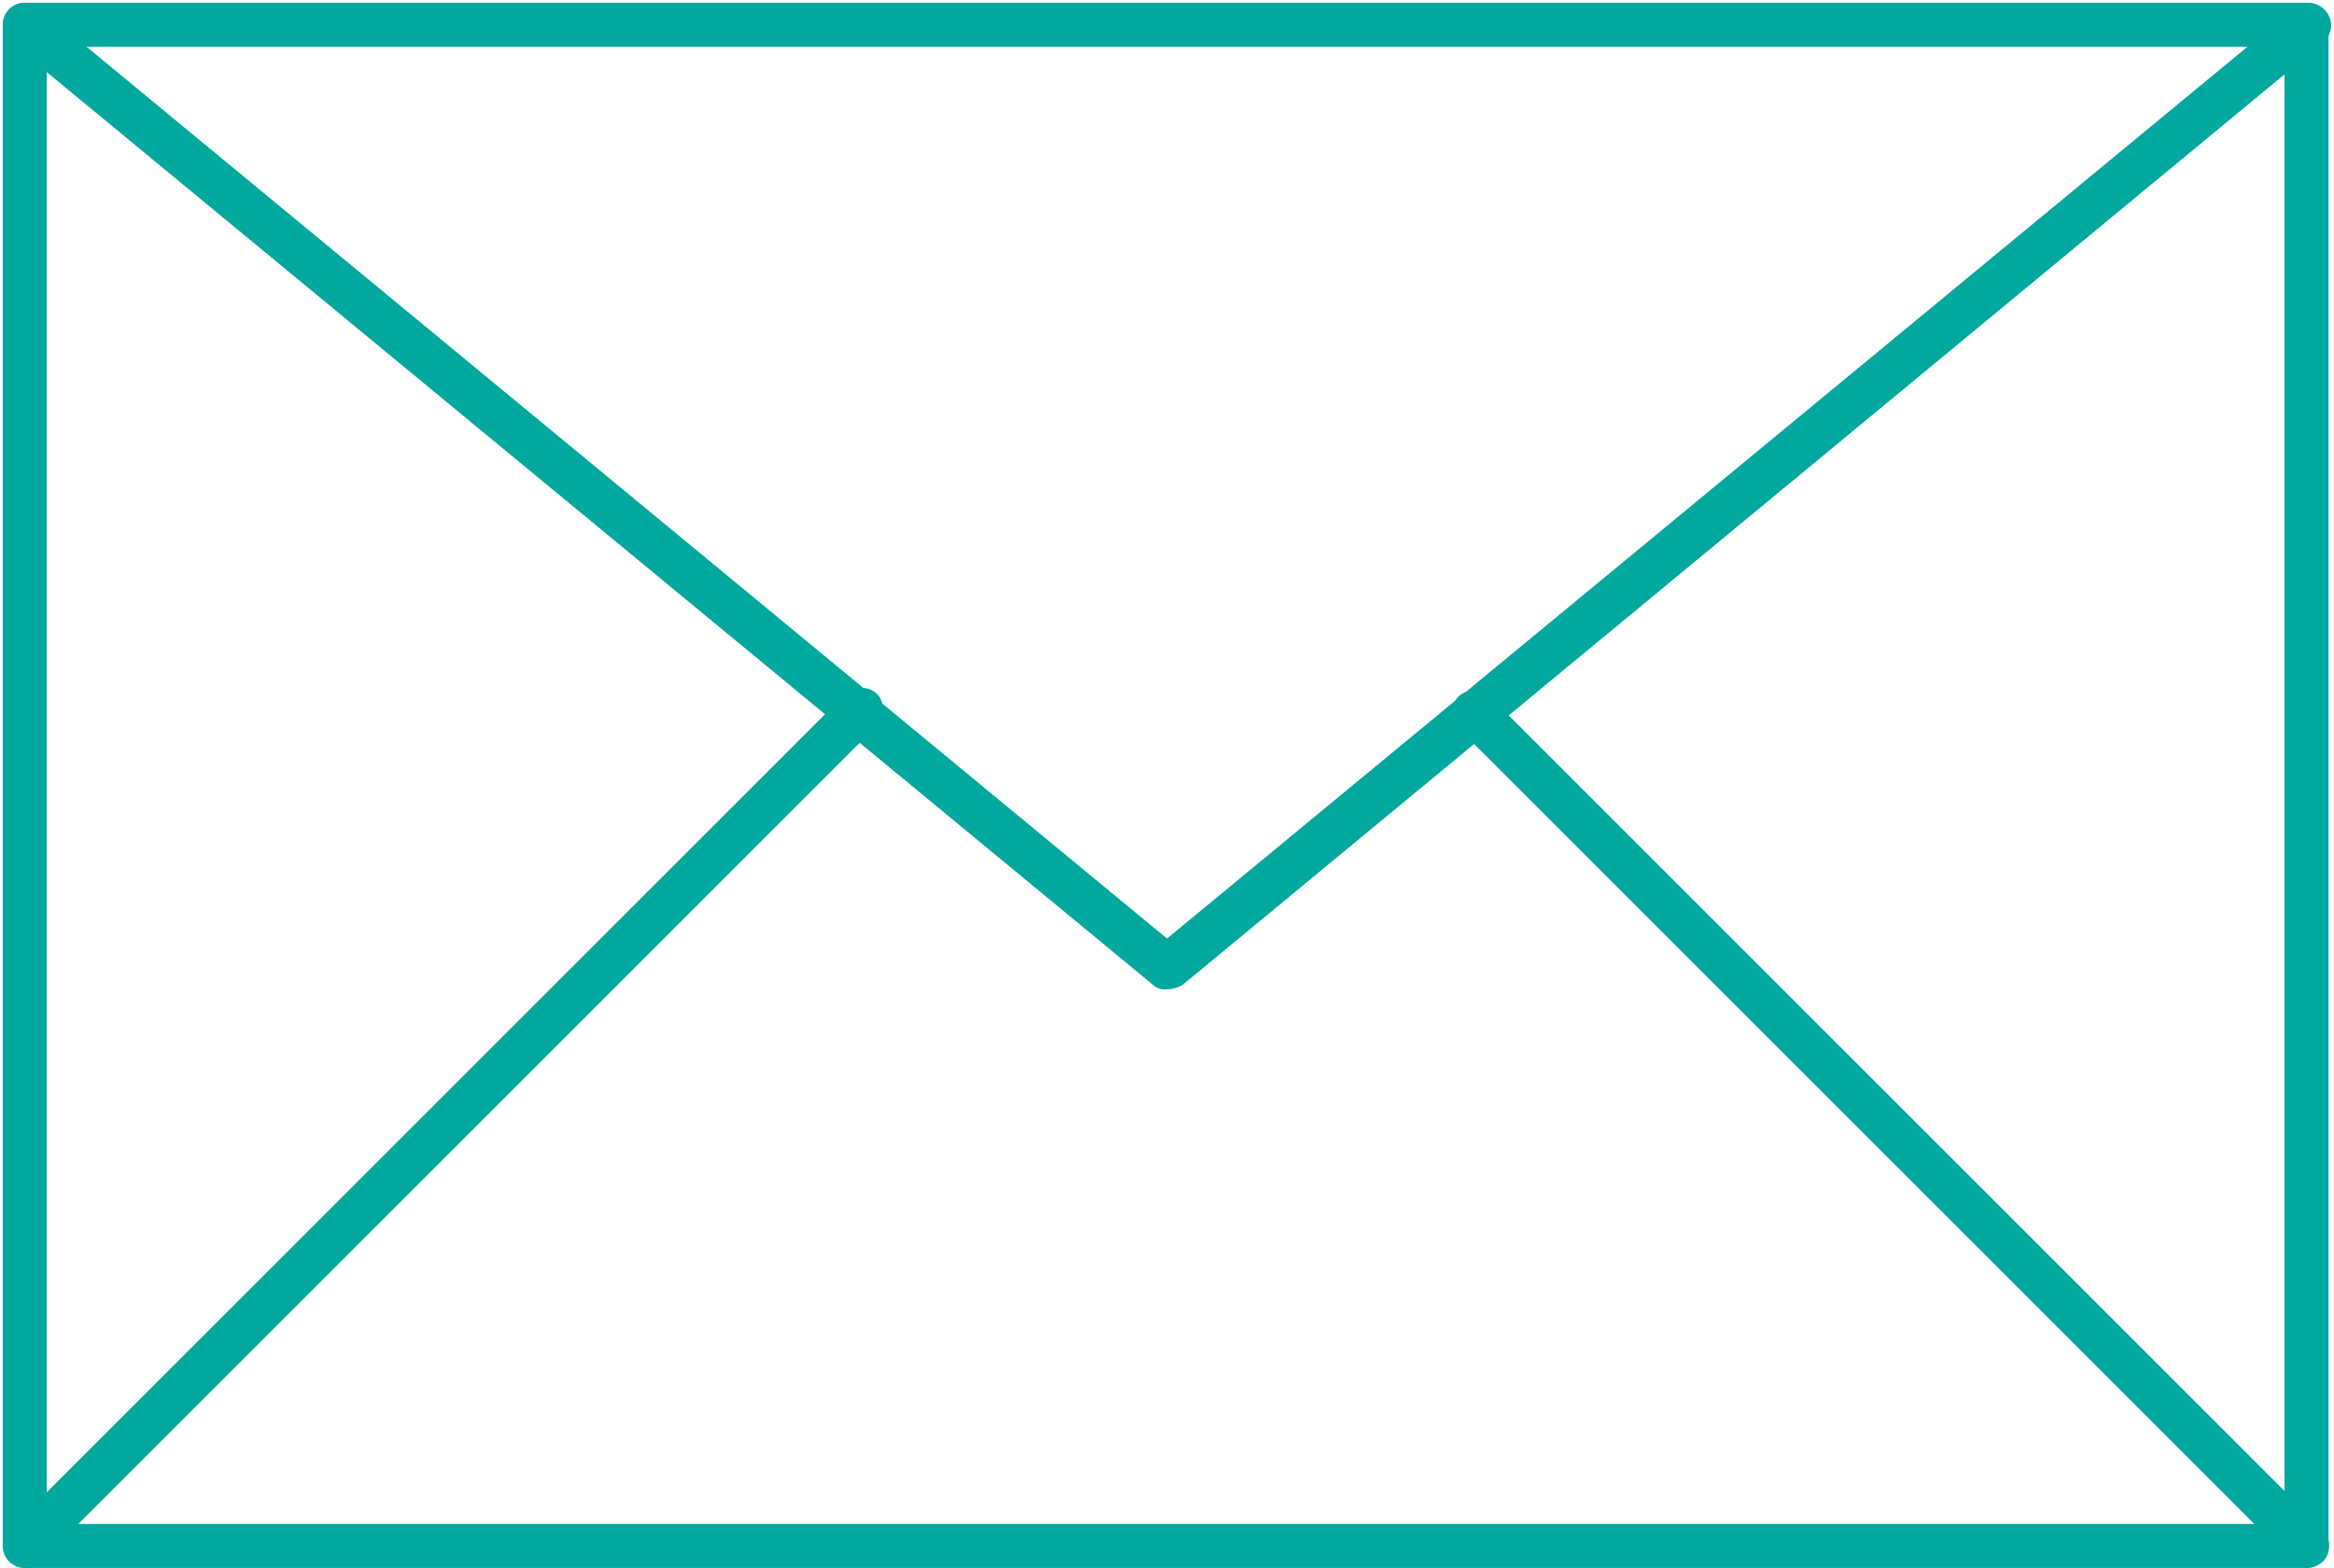 <?xml version="1.0" encoding="UTF-8" standalone="no"?><svg xmlns="http://www.w3.org/2000/svg" xmlns:xlink="http://www.w3.org/1999/xlink" fill="#000000" height="114.1" preserveAspectRatio="xMidYMid meet" version="1" viewBox="-0.2 -0.2 169.8 114.1" width="169.8" zoomAndPan="magnify"><g fill="#00a89d" id="change1_1"><path d="M167.6,113.9H1.6c-0.9,0-1.6-0.7-1.6-1.6V1.6C0,0.7,0.7,0,1.6,0h166c0.9,0,1.6,0.7,1.6,1.6v110.7 C169.3,113.2,168.5,113.9,167.6,113.9z M3.2,110.7H166V3.2H3.2V110.7z"/><path d="M84.6,71.8c-0.4,0-0.7-0.1-1-0.4L0.6,2.9c-0.7-0.6-0.8-1.6-0.2-2.3C0.9-0.1,2-0.2,2.7,0.4l82,67.7l82-67.7 c0.7-0.6,1.7-0.5,2.3,0.2c0.6,0.7,0.5,1.7-0.2,2.3l-83,68.6C85.4,71.7,85,71.8,84.6,71.8z"/><path d="M1.6,113.9c-0.4,0-0.8-0.2-1.1-0.5c-0.6-0.6-0.6-1.7,0-2.3l60.8-60.8c0.6-0.6,1.7-0.6,2.3,0 c0.6,0.6,0.6,1.7,0,2.3L2.8,113.4C2.5,113.7,2,113.9,1.6,113.9z"/><path d="M167.6,113.9c-0.4,0-0.8-0.2-1.1-0.5l-60.6-60.6c-0.6-0.6-0.6-1.7,0-2.3c0.6-0.6,1.7-0.6,2.3,0l60.6,60.6 c0.6,0.6,0.6,1.7,0,2.3C168.5,113.7,168,113.9,167.6,113.9z"/></g></svg>